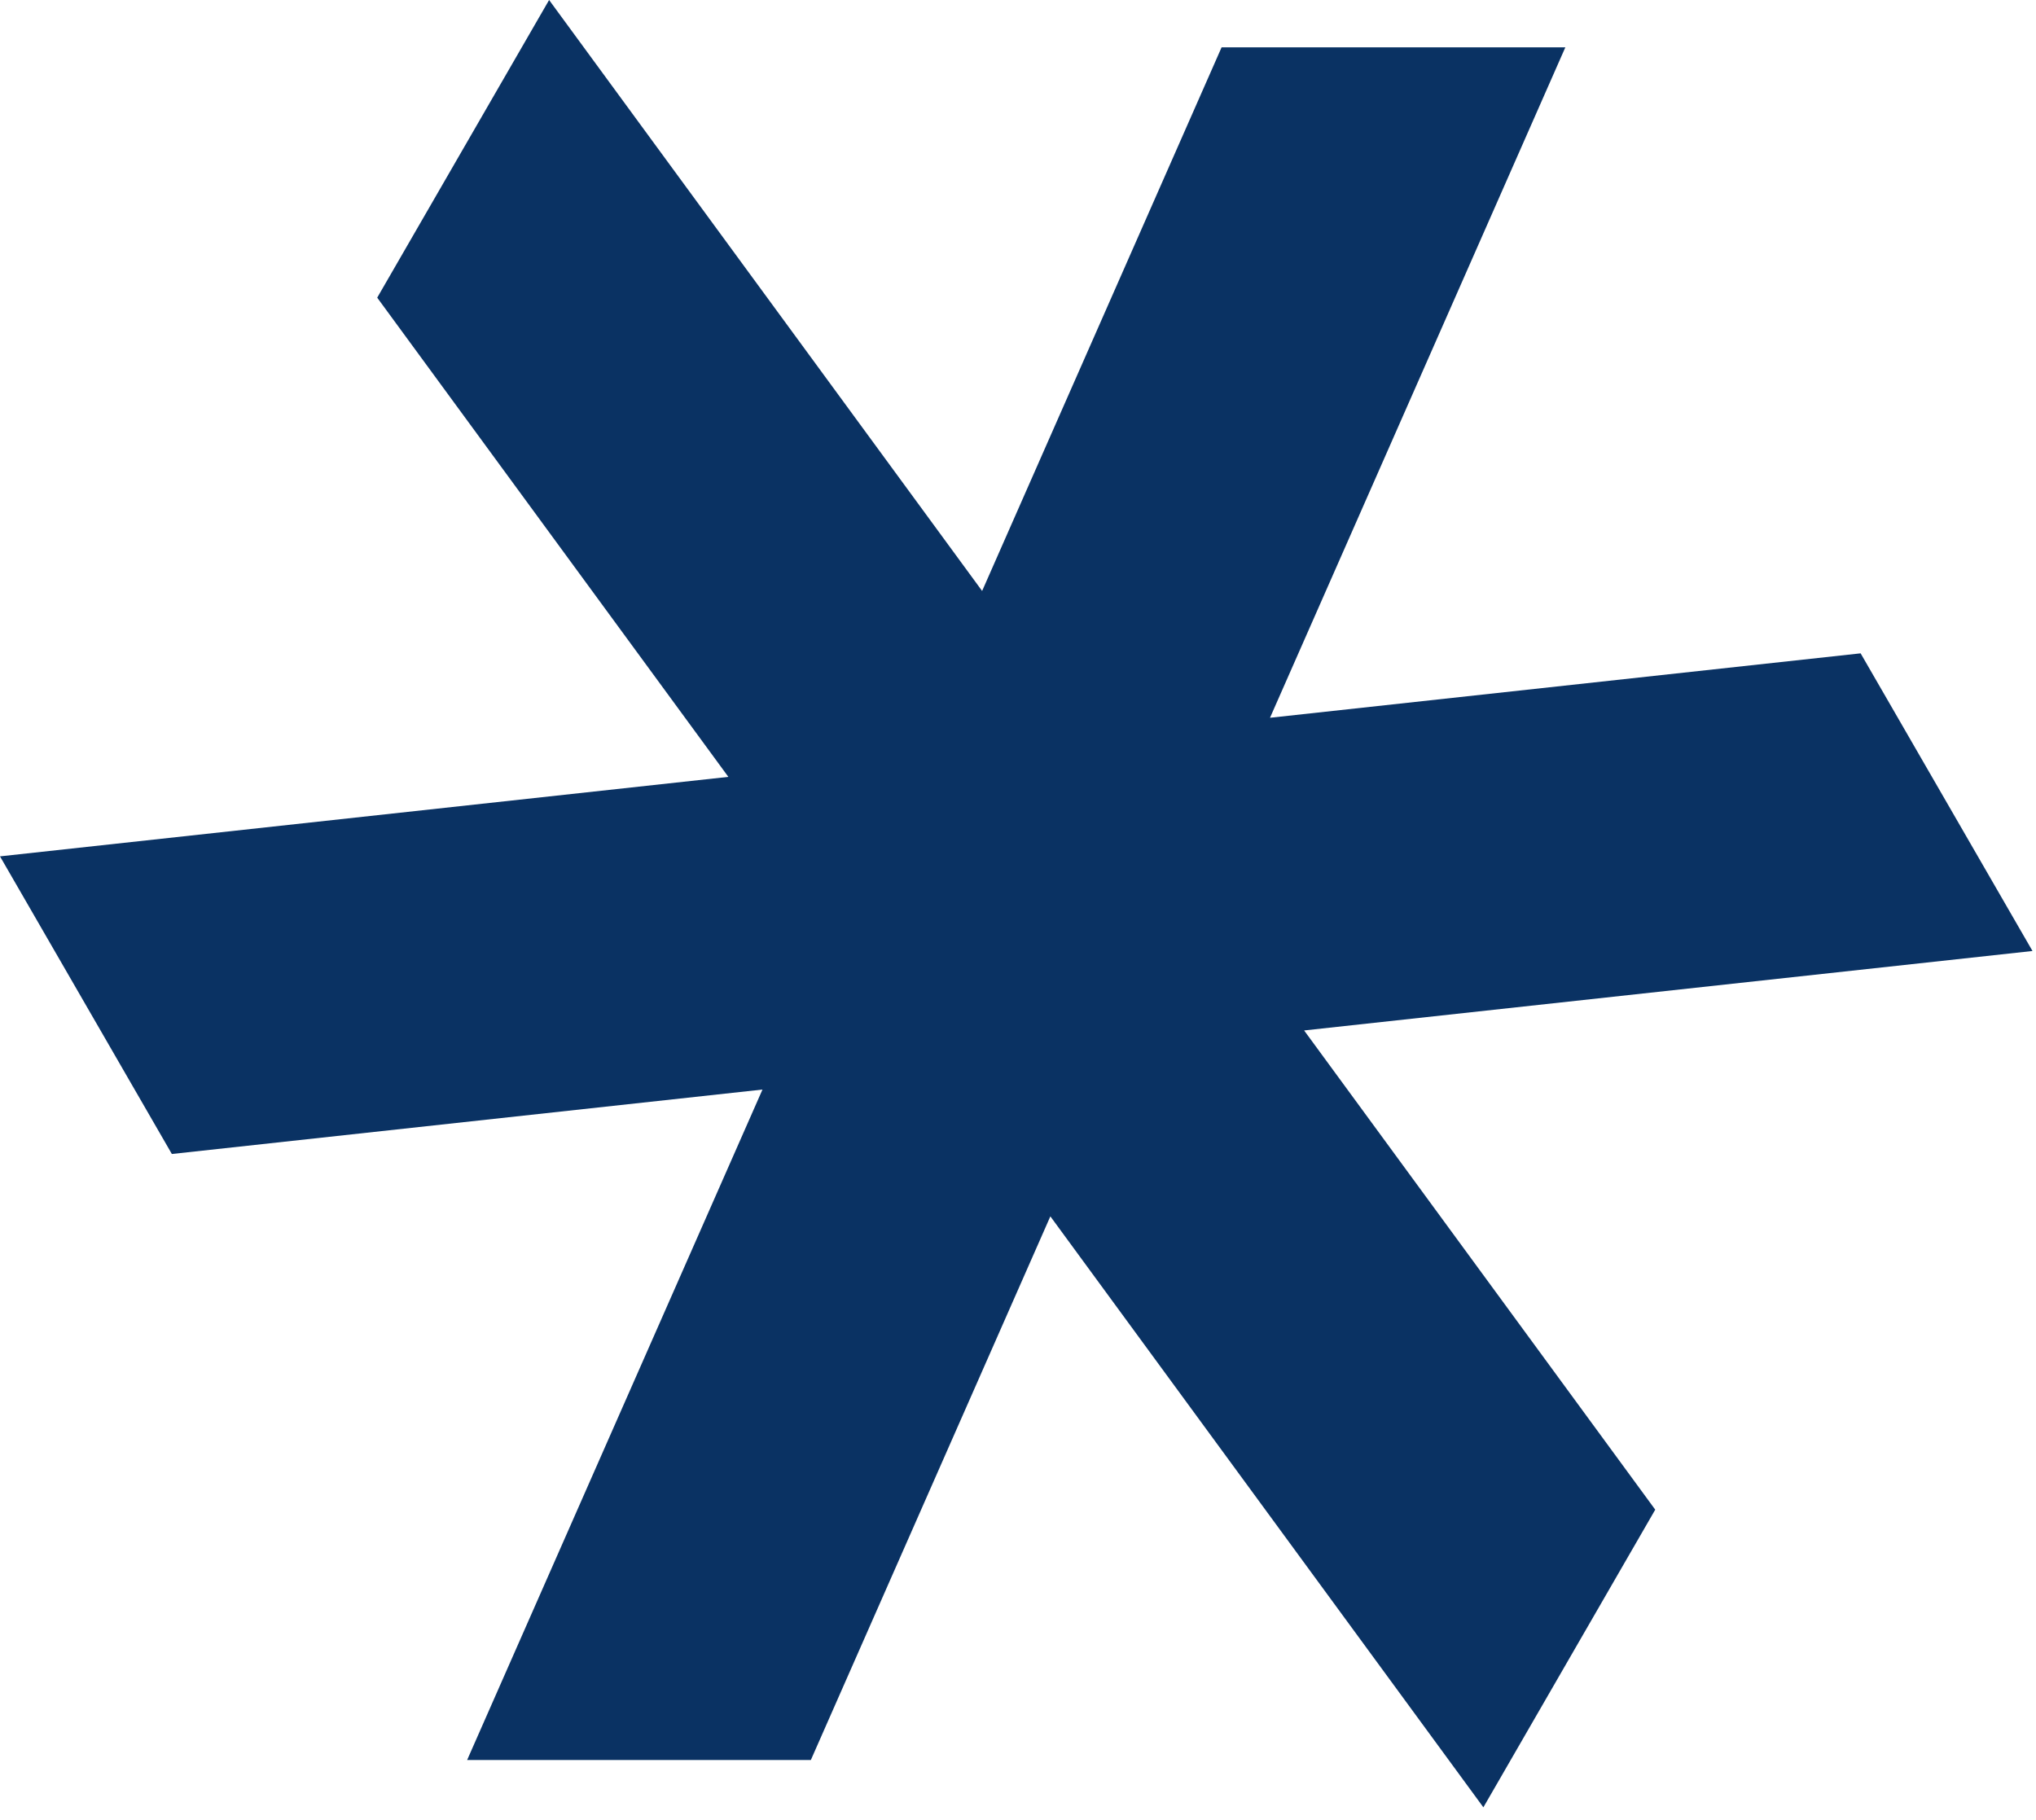 <?xml version="1.0" encoding="UTF-8"?> <svg xmlns="http://www.w3.org/2000/svg" width="66" height="59" viewBox="0 0 66 59" fill="none"><path d="M65.886 30.831L60.315 21.181L41.169 23.27L50.743 1.534H39.6L31.837 19.159L17.8 0L12.228 9.65L23.611 25.186L0 27.763L5.571 37.412L24.717 35.323L15.143 57.059H26.285L34.049 39.434L48.086 58.593L53.657 48.943L42.275 33.407L65.886 30.831Z" fill="#0A3263"></path></svg> 